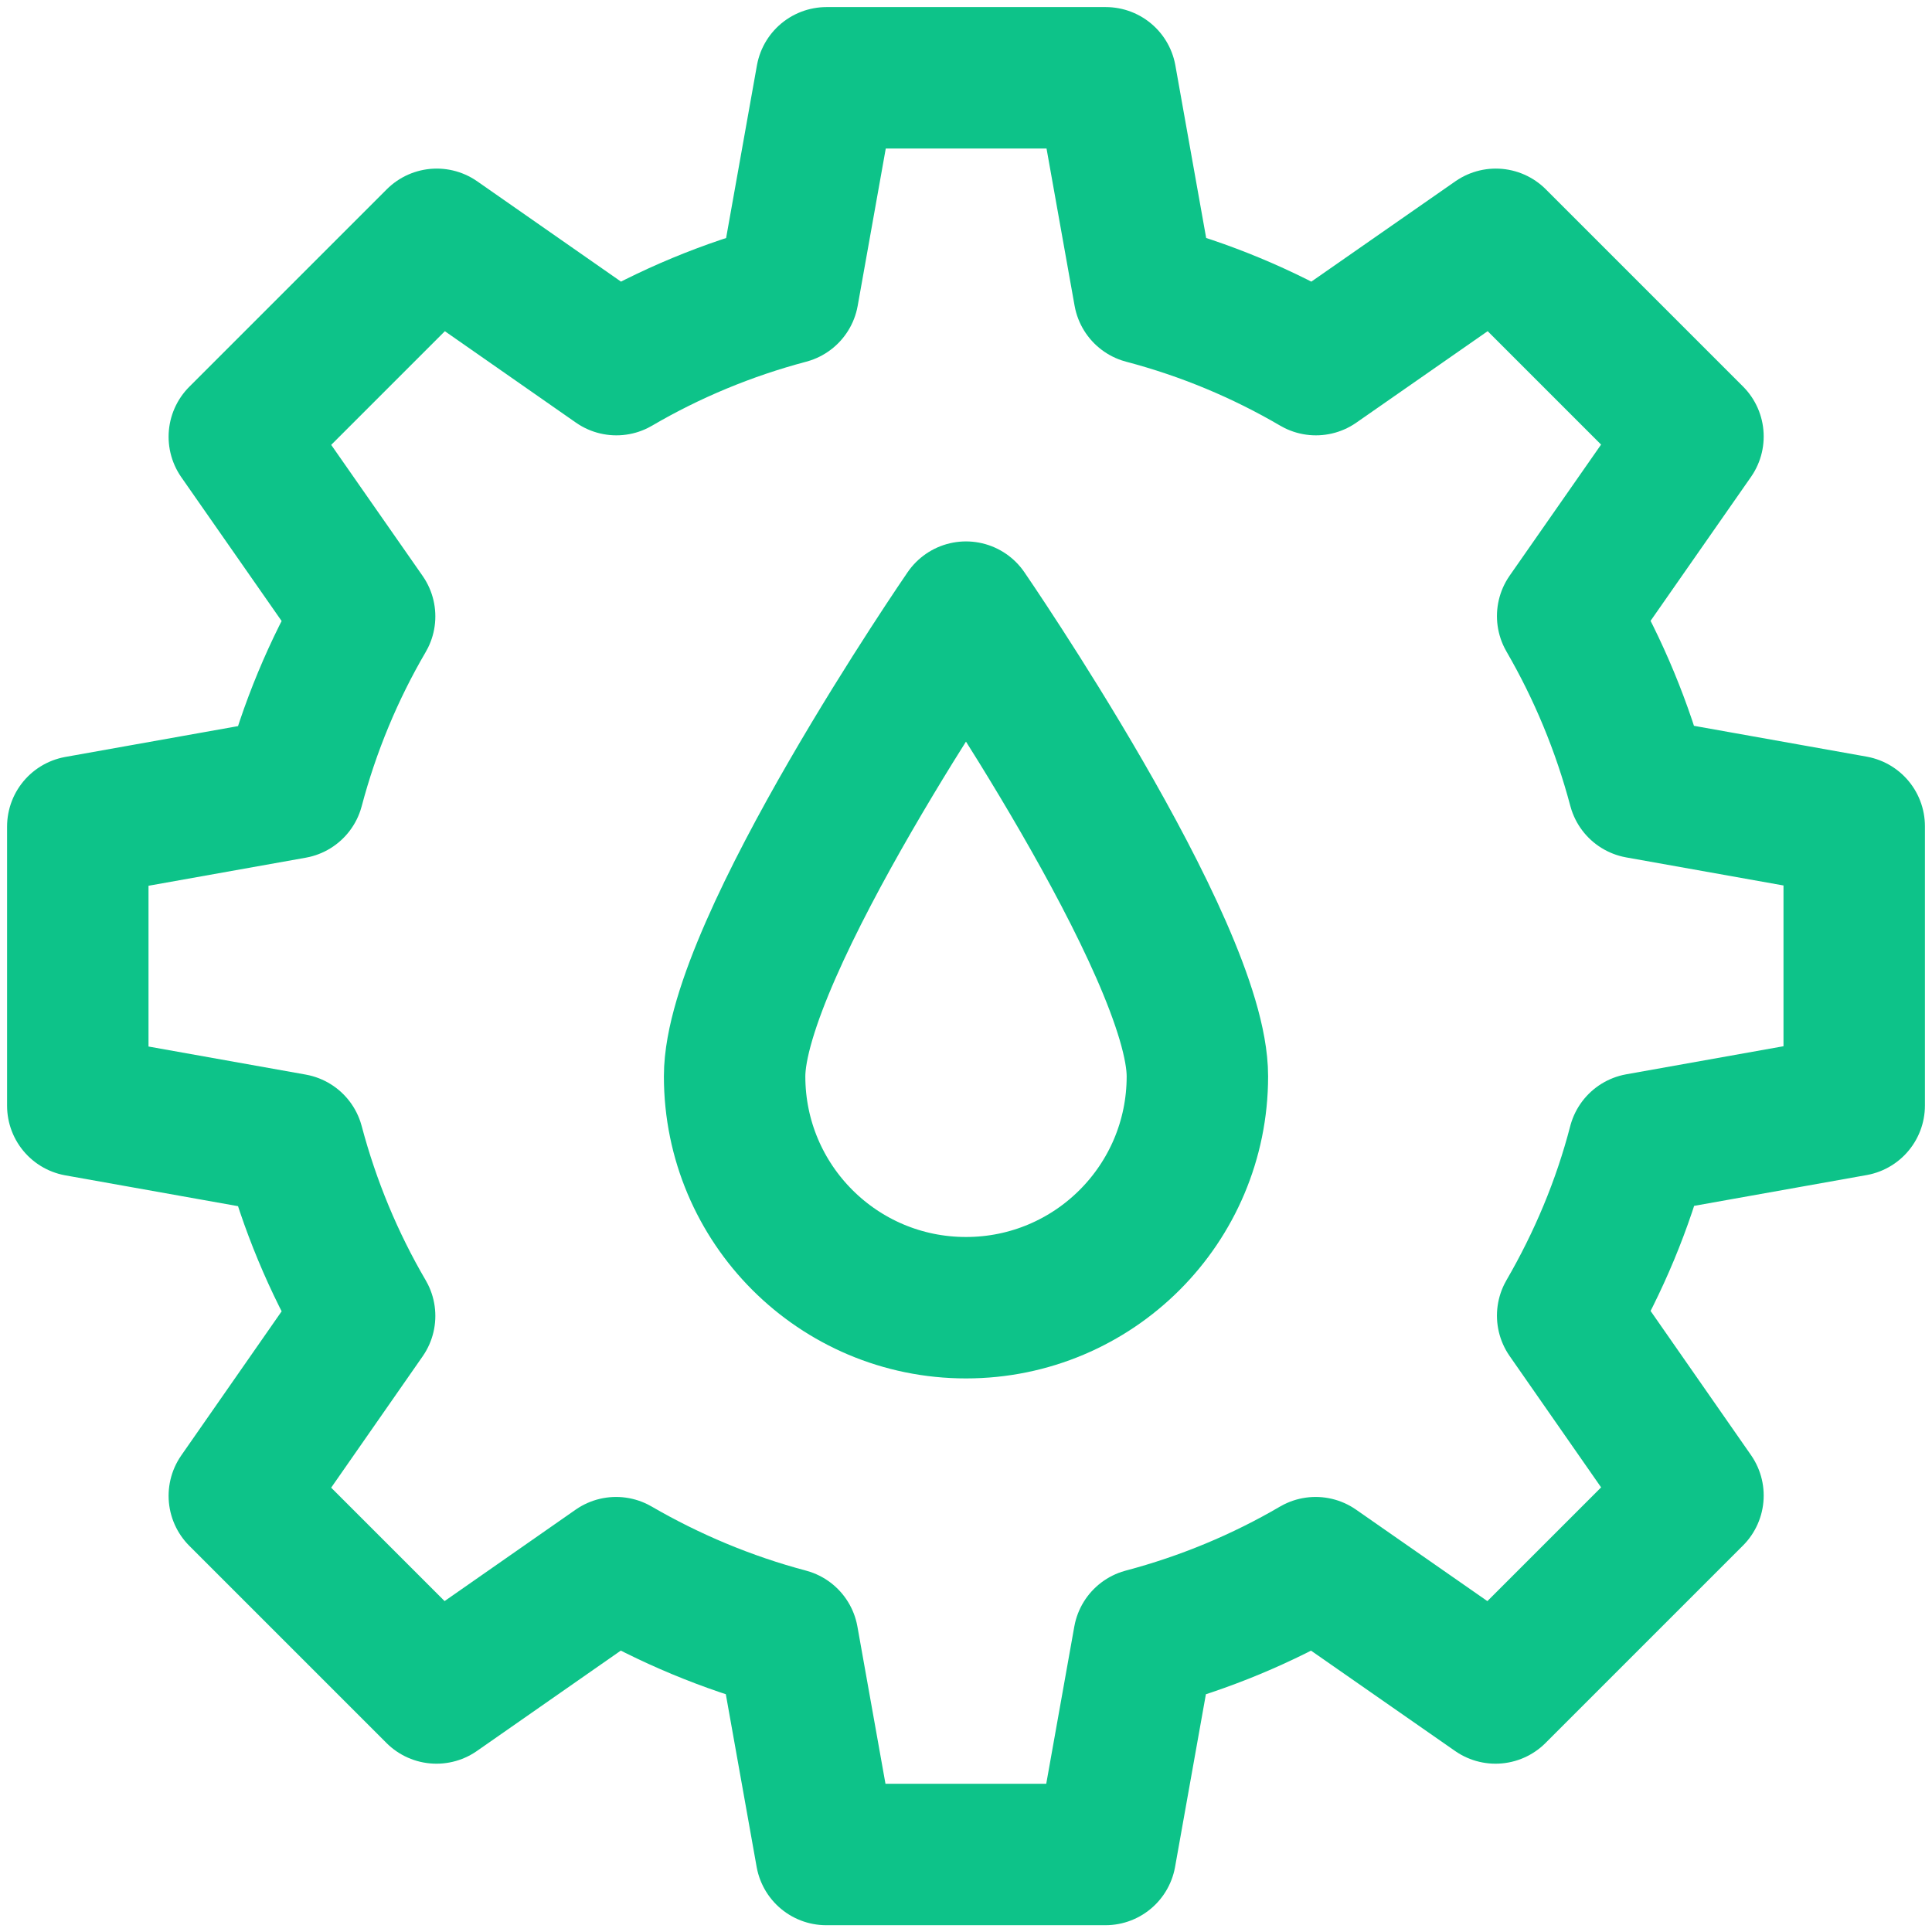 <?xml version="1.0" encoding="UTF-8"?> <svg xmlns="http://www.w3.org/2000/svg" xmlns:xlink="http://www.w3.org/1999/xlink" version="1.1" x="0px" y="0px" viewBox="0 0 683 683" style="enable-background:new 0 0 683 683;" xml:space="preserve"> <style type="text/css"> .st0{fill-rule:evenodd;clip-rule:evenodd;fill:#0DC389;} .st1{fill:#0DC389;} .st2{opacity:0;fill:#FFFFFF;} .st3{fill:none;stroke:#0DC389;stroke-width:50;stroke-linecap:round;stroke-linejoin:round;stroke-miterlimit:10;} </style> <g id="Слой_1"> </g> <g id="Слой_3"> <rect x="1.6" y="1.6" class="st2" width="679.9" height="679.9"></rect> </g> <g id="Слой_2"> <path class="st3" d="M579.3,278.5c-5.7-21.5-14.2-41.9-25.1-60.7l44.3-63.5l-24.6-24.6l-20.5-20.5l-24.6-24.6l-63.6,44.3 c-18.8-11-39.1-19.5-60.7-25.2l-13.6-76.2h-98.7l-13.6,76.2c-21.5,5.7-41.9,14.2-60.7,25.2l-63.5-44.3l-69.8,69.8l44.3,63.5 c-11,18.8-19.5,39.2-25.2,60.7l-76.2,13.6v98.7l76.2,13.6c5.7,21.5,14.2,41.9,25.2,60.7l-44.3,63.6l24.6,24.6l20.5,20.5l24.6,24.6 l63.5-44.3c18.8,10.9,39.2,19.5,60.7,25.2l13.6,76.2h98.7l13.6-76.2c21.5-5.7,41.9-14.2,60.7-25.2l63.6,44.3l69.8-69.8l-44.3-63.6 c10.9-18.8,19.5-39.1,25.1-60.7l76.2-13.6v-98.7L579.3,278.5z"></path> <path class="st3" d="M423.3,380.5c0,45.2-36.6,81.8-81.8,81.8s-81.8-36.6-81.8-81.8s81.8-164.1,81.8-164.1S423.3,335.4,423.3,380.5 z"></path> </g> </svg> 